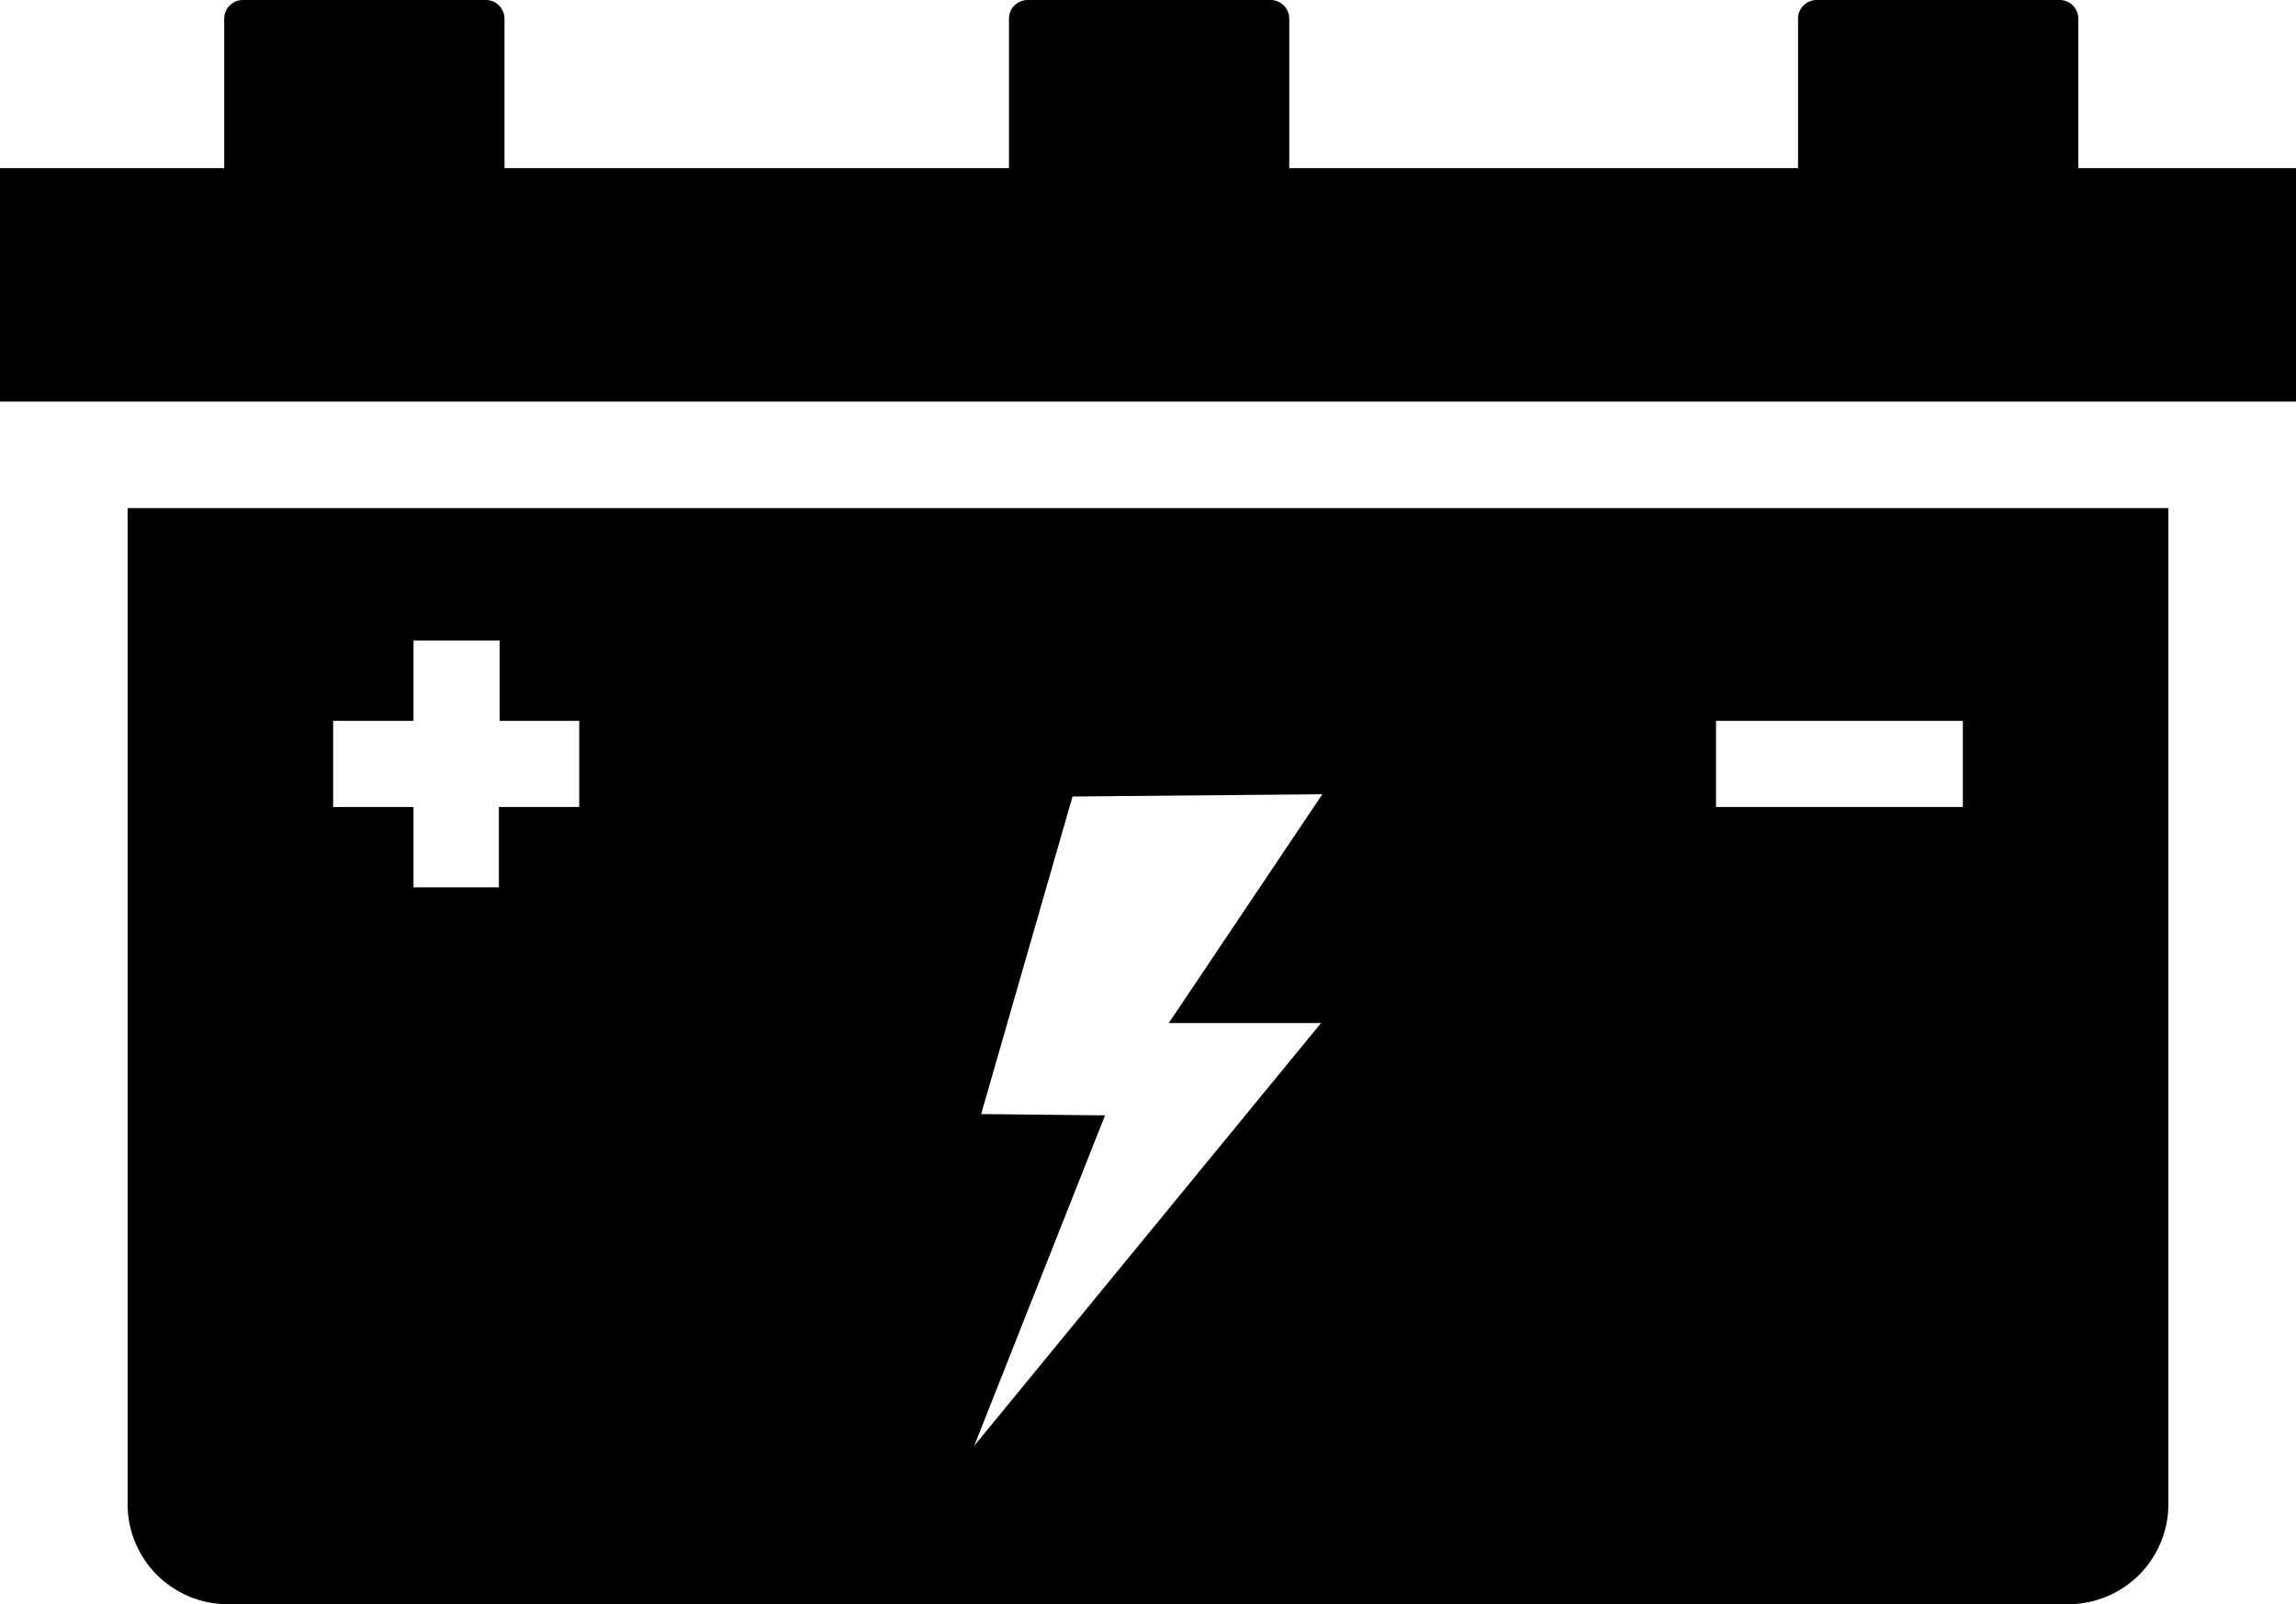 <svg xmlns="http://www.w3.org/2000/svg" viewBox="0 0 122.88 85.88"><defs><style>.a{fill-rule:evenodd;}</style></defs><title>car-battery</title><path class="a" d="M6.83,27.2H116.05V80.54a5.36,5.36,0,0,1-5.34,5.34H12.17a5.36,5.36,0,0,1-5.34-5.34V27.2ZM55,0h13a1,1,0,0,1,1,1V9H96.23V1a1,1,0,0,1,1-1h13a1,1,0,0,1,1,1V9h11.69v12.5H0V9H12V1a1,1,0,0,1,1-1H26a1,1,0,0,1,1,1V9H54V1a1,1,0,0,1,1-1ZM70.77,42.52l-13.37.12-4.89,17,6.63.07-7,17.69L70.7,54.77H62.55l8.22-12.25Zm34.28-3.93V43.2H91.84V38.59Zm-82.92-4.3h4.61v4.3H31V43.2h-4.3v4.3H22.13V43.2h-4.3V38.59h4.3v-4.3Z"></path></svg>